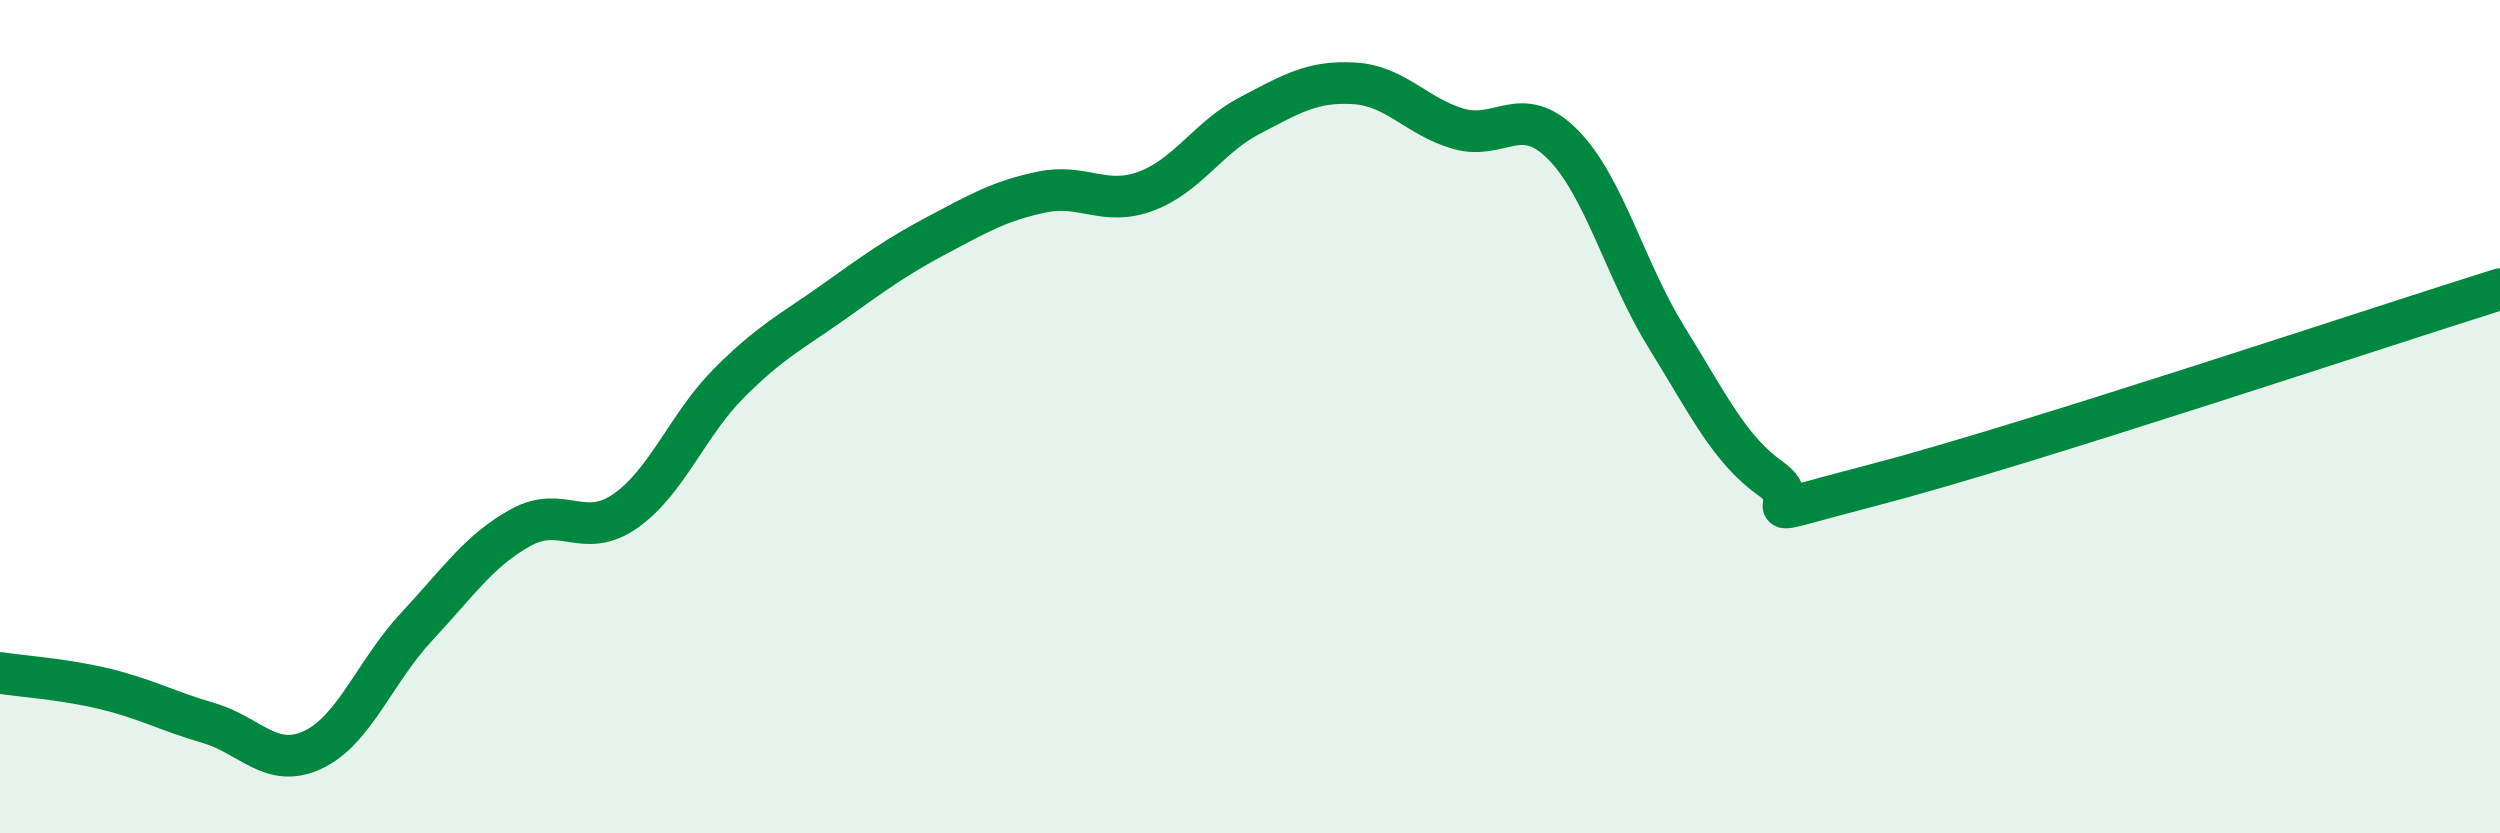 
    <svg width="60" height="20" viewBox="0 0 60 20" xmlns="http://www.w3.org/2000/svg">
      <path
        d="M 0,16.15 C 0.5,16.23 1.5,16.29 2.5,16.53 C 3.5,16.77 4,17.06 5,17.35 C 6,17.64 6.5,18.46 7.5,18 C 8.5,17.54 9,16.11 10,15.04 C 11,13.97 11.5,13.21 12.5,12.66 C 13.5,12.11 14,12.96 15,12.27 C 16,11.58 16.5,10.19 17.5,9.19 C 18.5,8.19 19,7.96 20,7.25 C 21,6.54 21.5,6.17 22.5,5.64 C 23.5,5.11 24,4.82 25,4.61 C 26,4.4 26.5,4.96 27.5,4.59 C 28.5,4.22 29,3.29 30,2.77 C 31,2.25 31.5,1.94 32.5,2 C 33.5,2.06 34,2.8 35,3.09 C 36,3.38 36.5,2.46 37.5,3.46 C 38.5,4.46 39,6.49 40,8.1 C 41,9.71 41.5,10.78 42.5,11.49 C 43.5,12.2 41.5,12.54 45,11.63 C 48.5,10.72 57,7.88 60,6.94L60 20L0 20Z"
        fill="#008740"
        opacity="0.1"
        stroke-linecap="round"
        stroke-linejoin="round"
      />
      <path
        d="M 0,16.15 C 0.5,16.23 1.5,16.29 2.5,16.53 C 3.5,16.77 4,17.06 5,17.35 C 6,17.64 6.5,18.46 7.5,18 C 8.5,17.54 9,16.11 10,15.04 C 11,13.97 11.5,13.21 12.5,12.66 C 13.5,12.11 14,12.96 15,12.27 C 16,11.58 16.5,10.19 17.5,9.19 C 18.5,8.19 19,7.96 20,7.25 C 21,6.54 21.5,6.17 22.5,5.64 C 23.5,5.11 24,4.82 25,4.61 C 26,4.4 26.5,4.96 27.5,4.59 C 28.5,4.22 29,3.29 30,2.77 C 31,2.25 31.5,1.94 32.5,2 C 33.5,2.06 34,2.8 35,3.09 C 36,3.38 36.5,2.46 37.5,3.46 C 38.5,4.46 39,6.49 40,8.1 C 41,9.71 41.5,10.78 42.5,11.49 C 43.5,12.2 41.5,12.54 45,11.63 C 48.5,10.72 57,7.88 60,6.94"
        stroke="#008740"
        stroke-width="1"
        fill="none"
        stroke-linecap="round"
        stroke-linejoin="round"
      />
    </svg>
  
